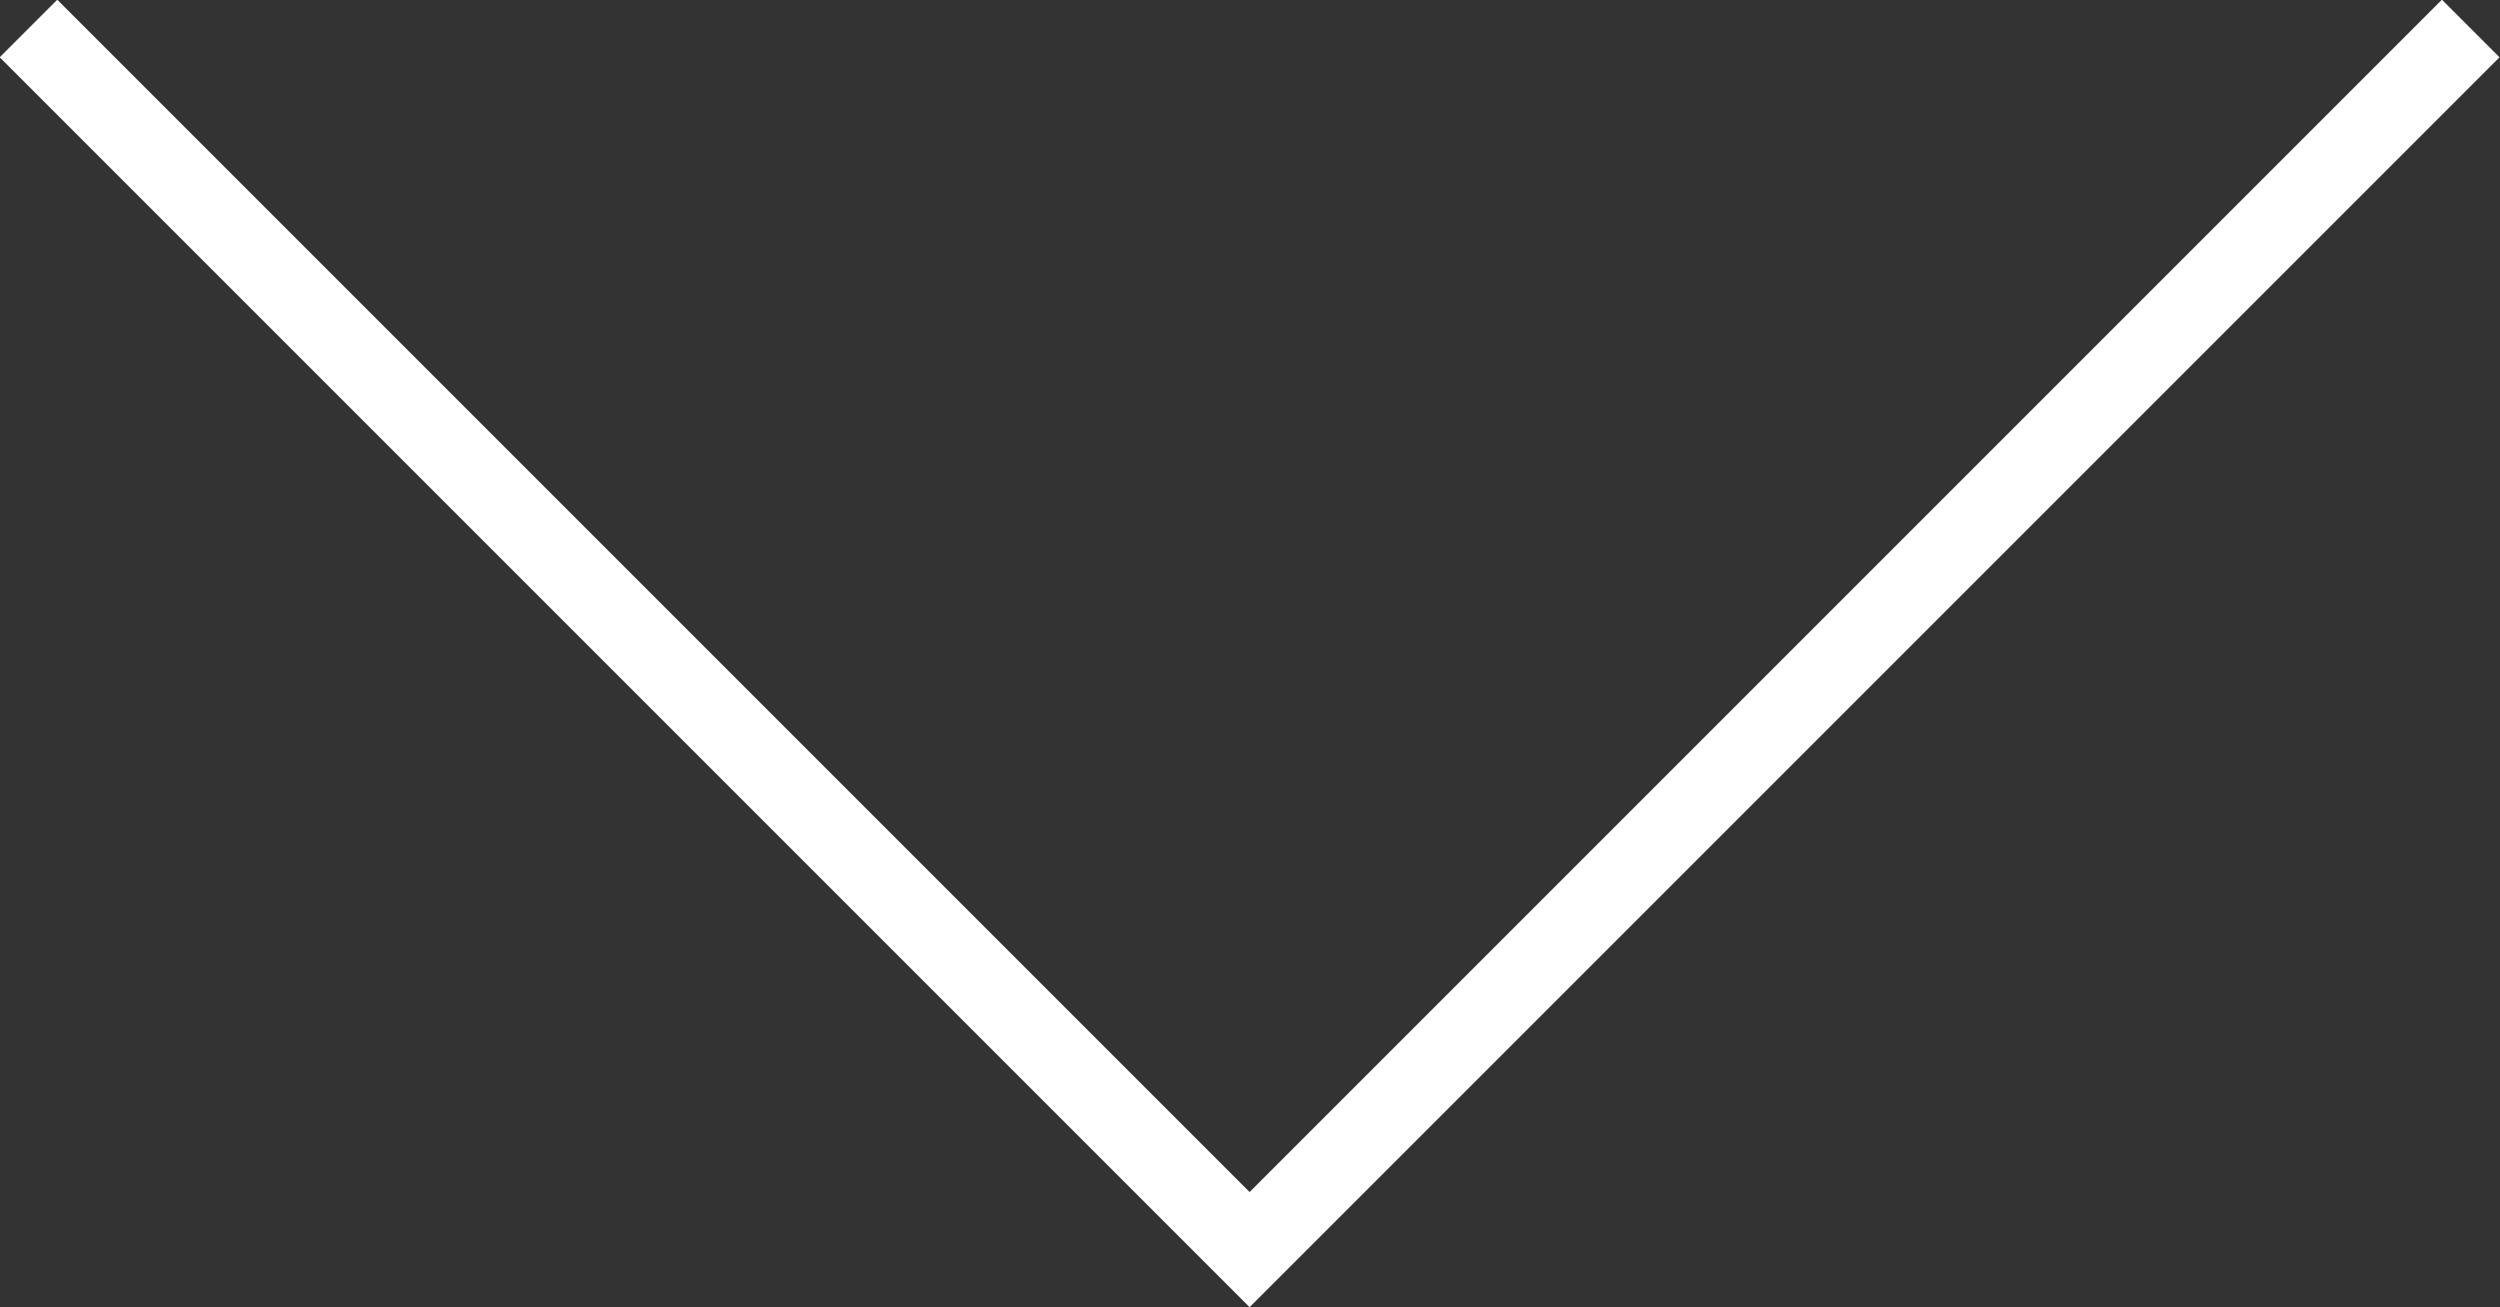 <svg id="Livello_1" data-name="Livello 1" xmlns="http://www.w3.org/2000/svg" width="30.71" height="16.06" viewBox="0 0 30.71 16.06"><rect x="0" y="0" width="30.71" height="16.06" fill="#333333" stroke="none"/><title>freccia-down</title><polyline points="30.35 0.35 15.35 15.35 0.35 0.35" style="fill:none;stroke:#fff;stroke-miterlimit:10"/></svg>